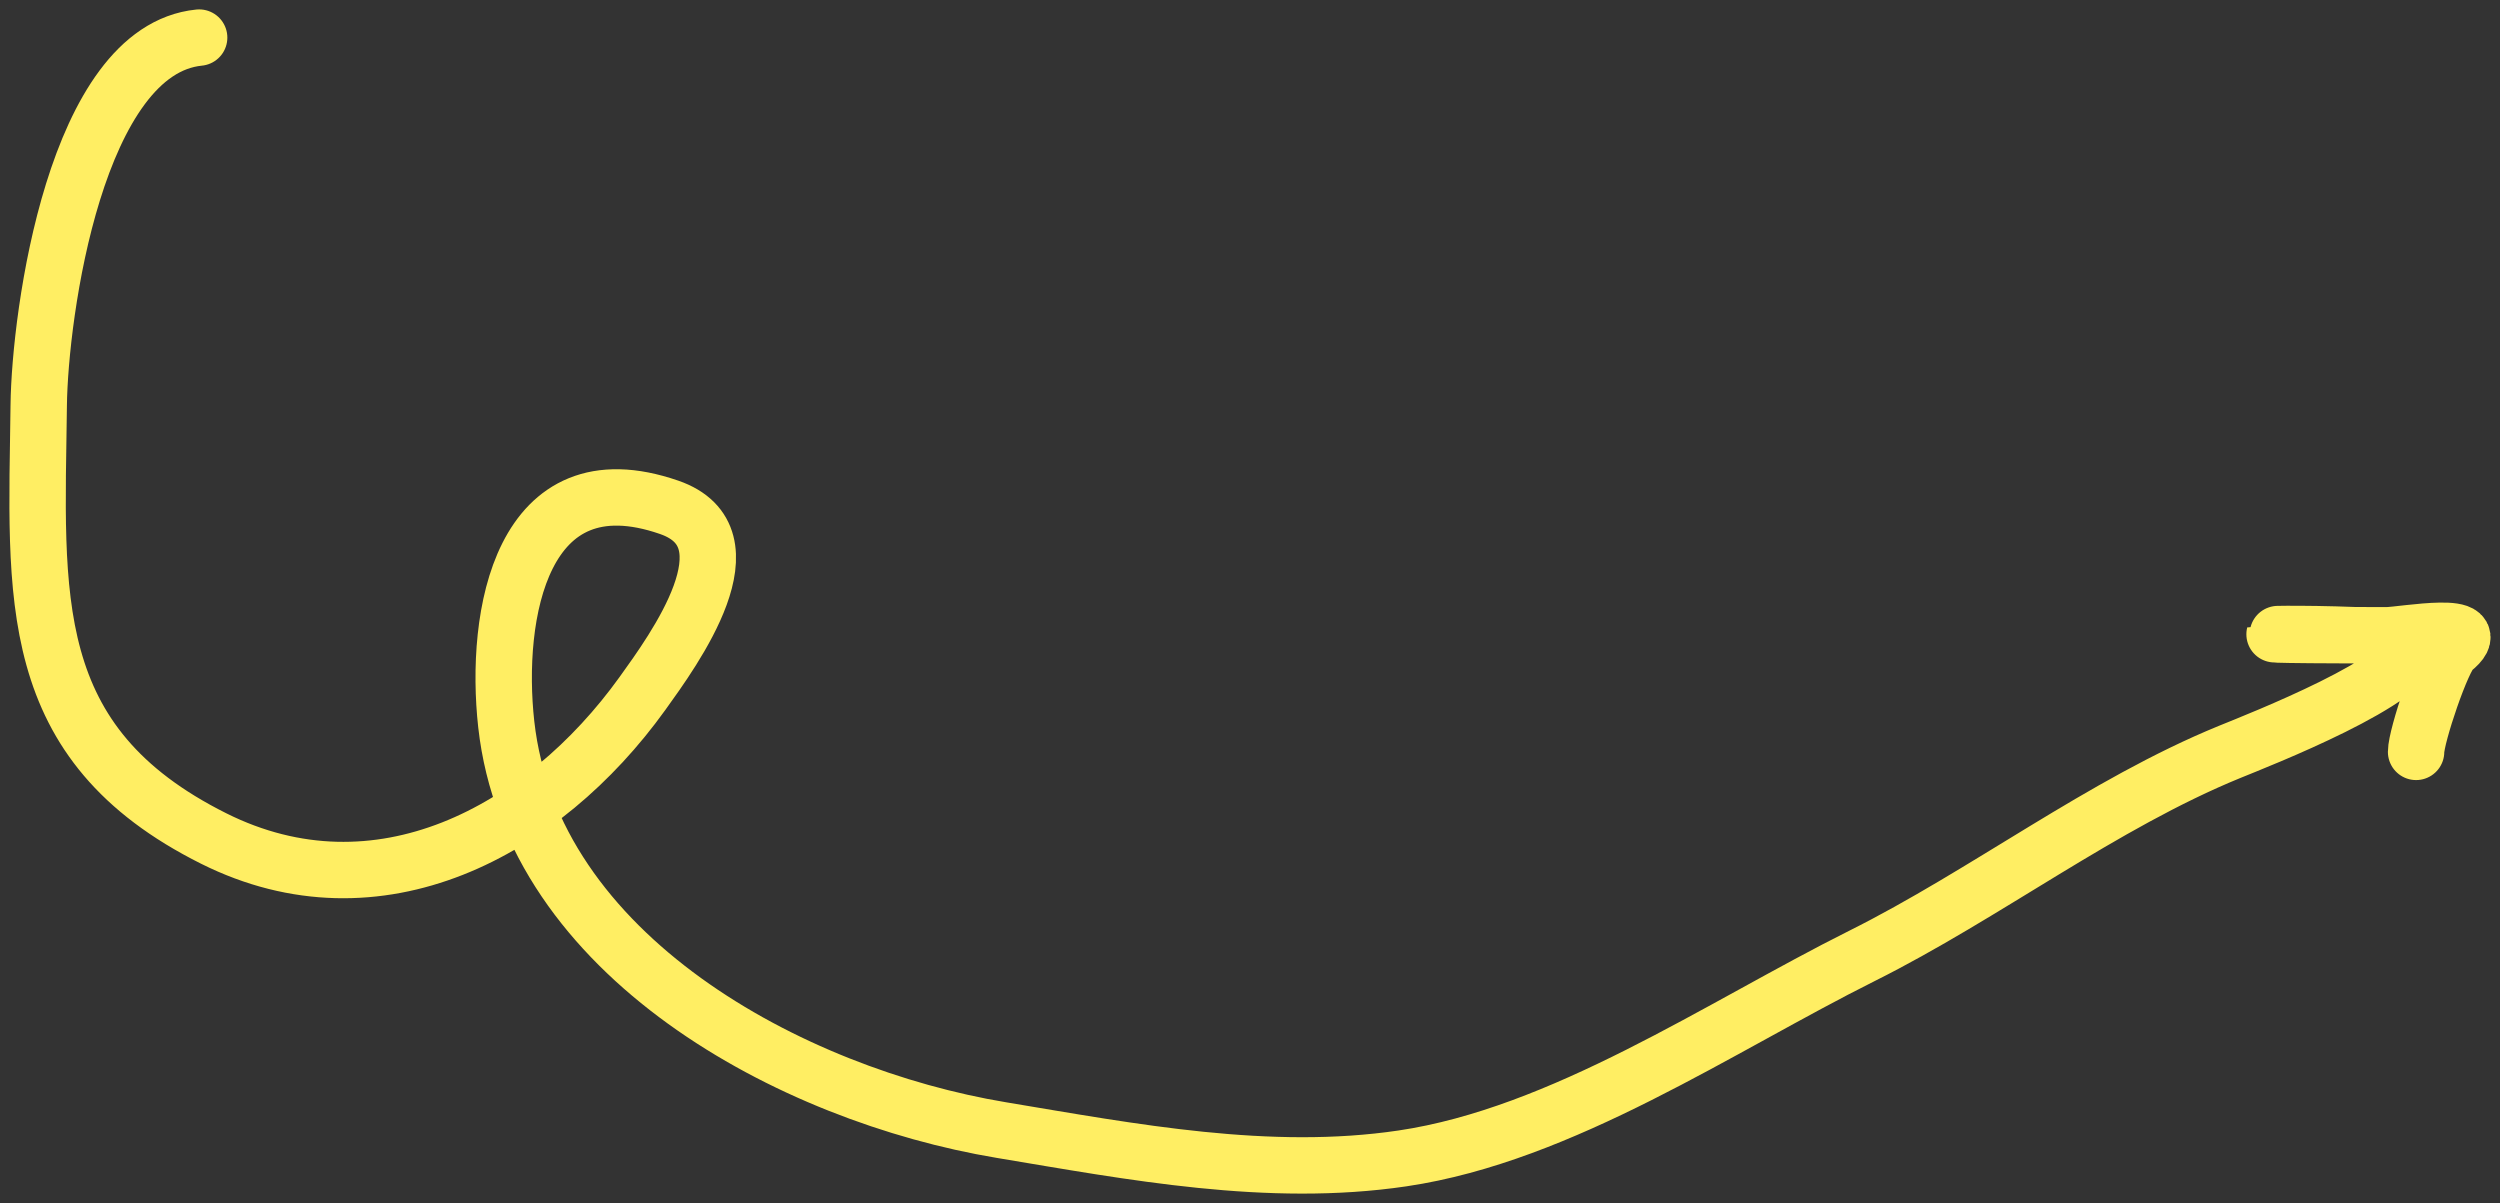 <?xml version="1.0" encoding="UTF-8"?> <svg xmlns="http://www.w3.org/2000/svg" width="133" height="64" viewBox="0 0 133 64" fill="none"><rect x="0" y="0" width="133" height="64" fill="#333333" stroke="none"/> <path d="M10.595 2C4.024 2.657 2.119 16.709 2.06 21.56C1.936 31.742 1.195 39.524 11.371 44.61C20.11 48.977 28.886 44.252 34.175 36.898C35.853 34.564 40.22 28.588 35.597 26.989C27.718 24.263 26.288 32.734 26.933 38.535C28.303 50.856 42.077 58.256 53.271 60.12C60.224 61.278 67.494 62.682 74.609 61.628C83.125 60.367 91.495 54.633 99.051 50.857C105.653 47.558 111.836 42.774 118.621 40C120.12 39.387 128.449 36.146 128.449 34.227C128.449 33.47 112.729 33.796 126.984 33.796C127.791 33.796 132.565 32.901 130.475 34.572C129.931 35.007 128.536 39.153 128.536 40" stroke="#FFEE63" stroke-width="3" stroke-linecap="round"></path> </svg> 